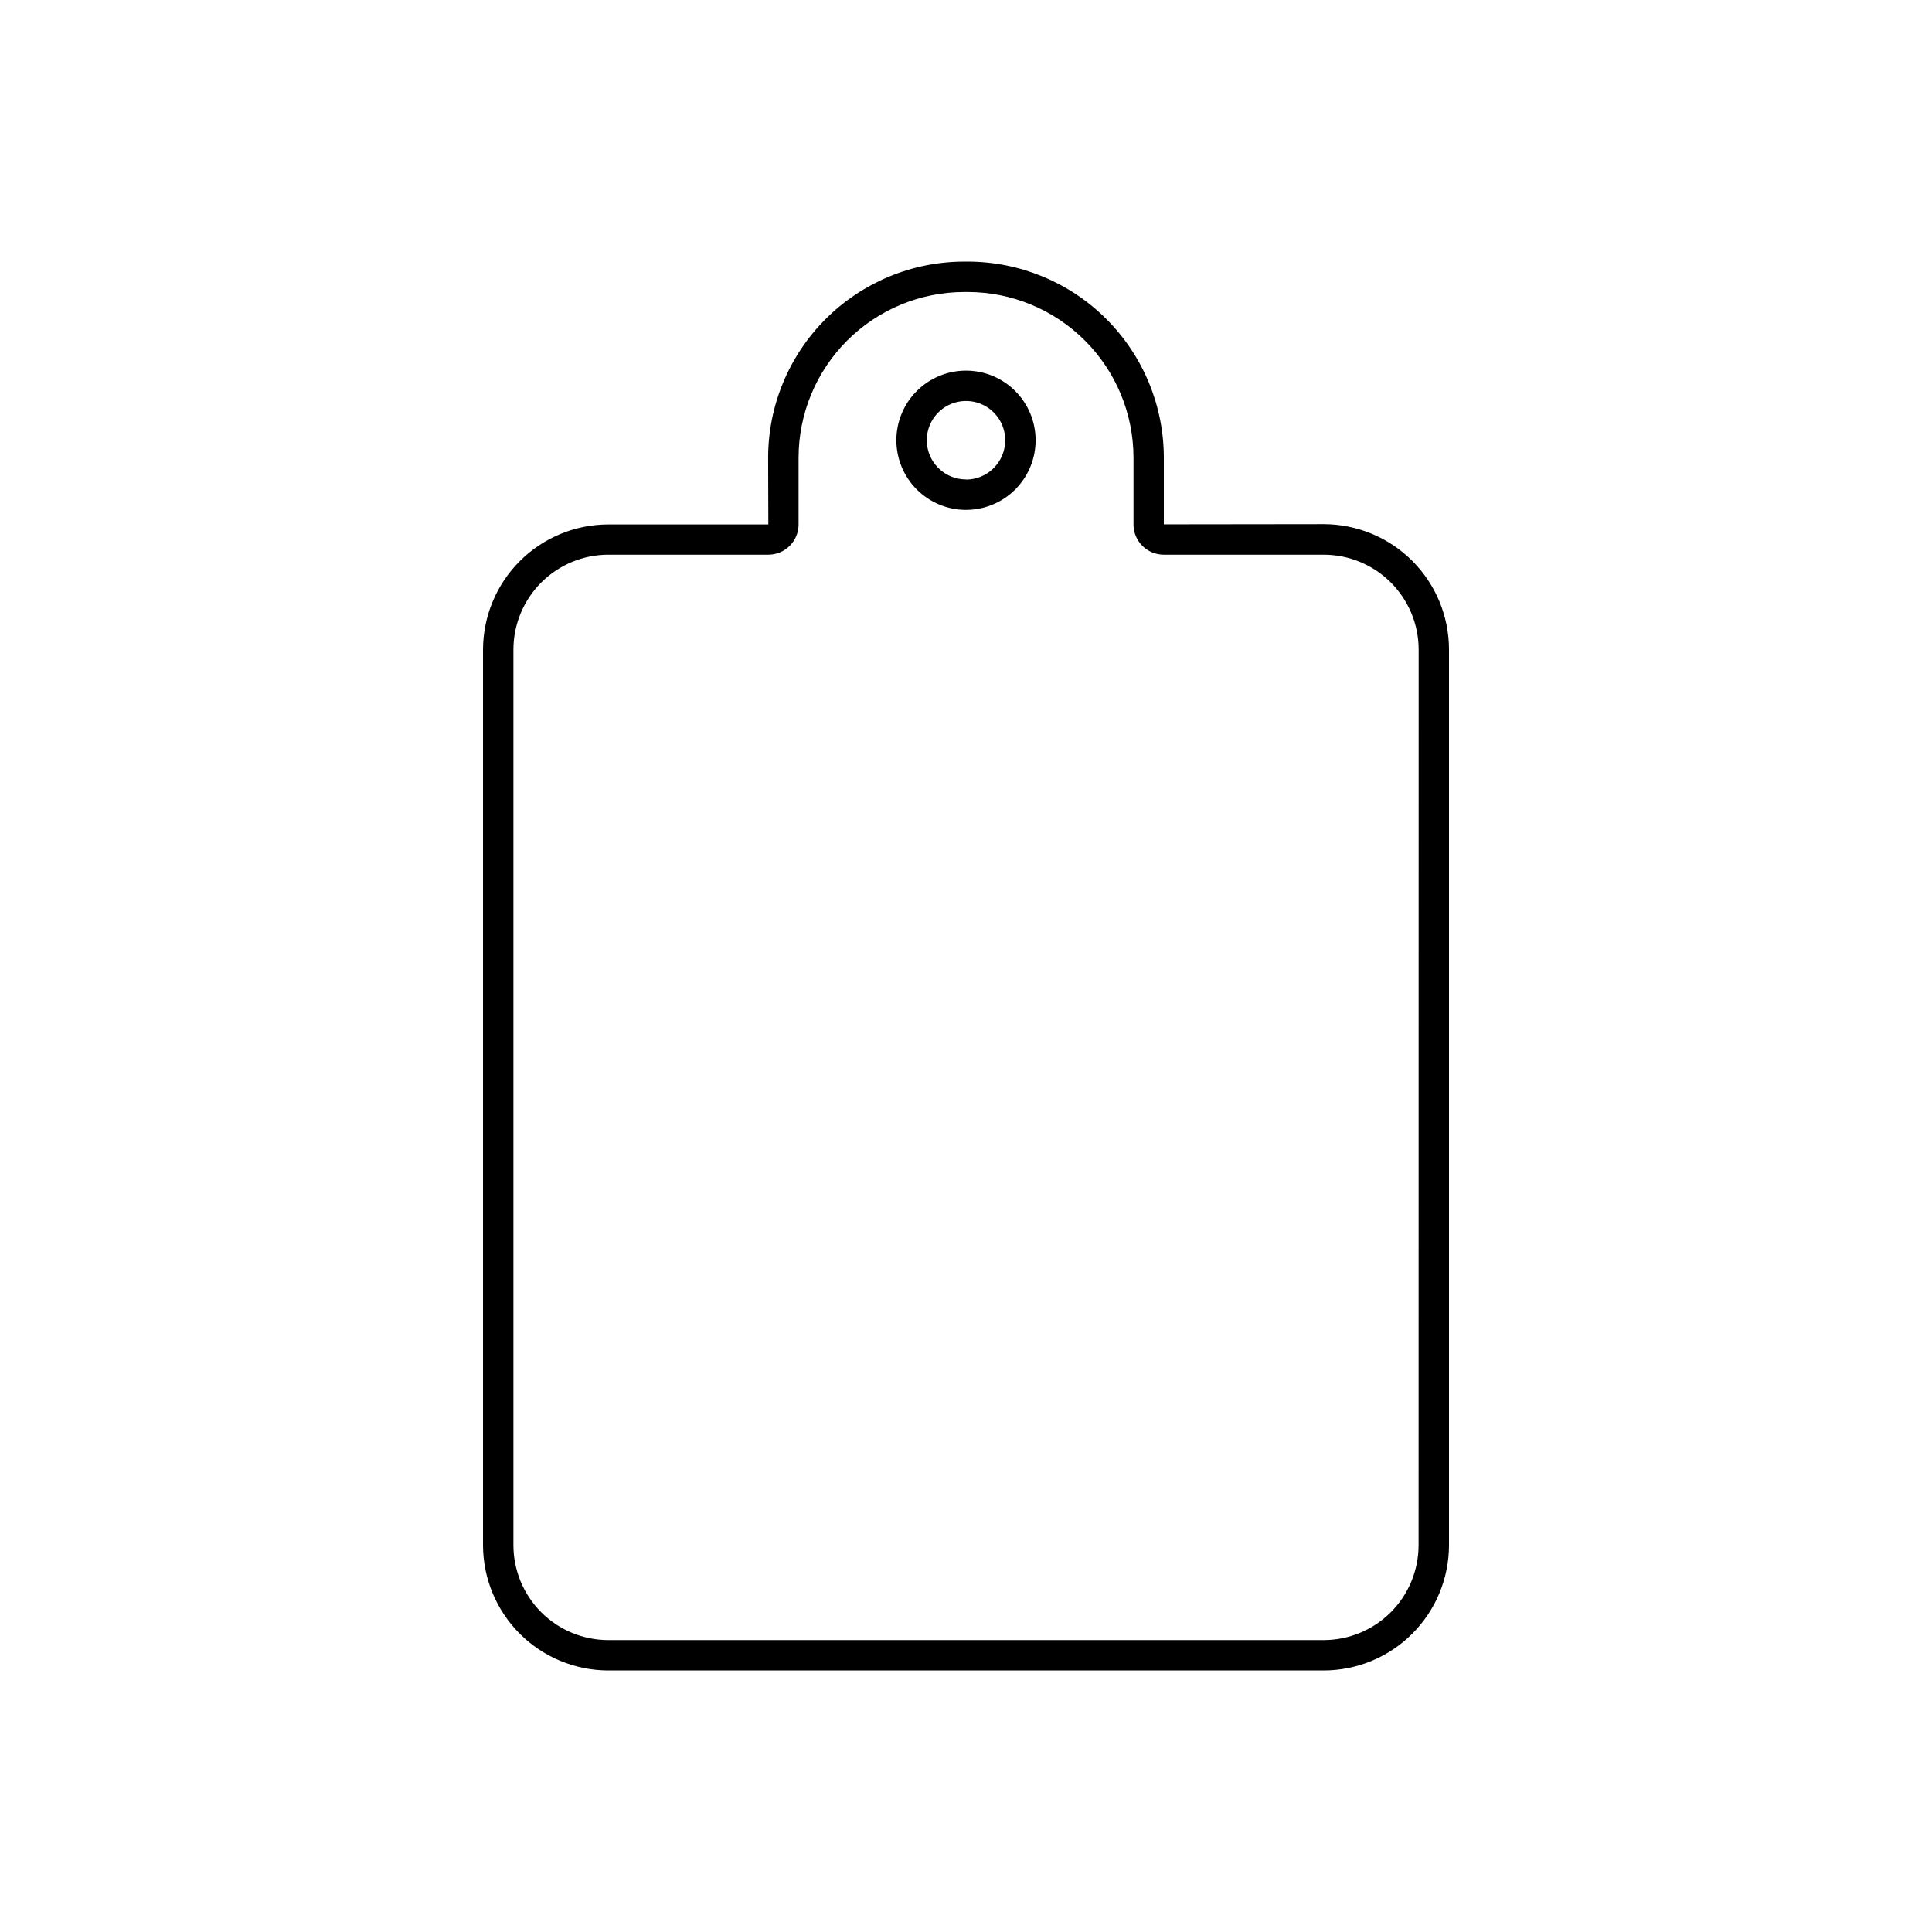 <?xml version="1.0" encoding="UTF-8"?>
<!-- Uploaded to: ICON Repo, www.iconrepo.com, Generator: ICON Repo Mixer Tools -->
<svg fill="#000000" width="800px" height="800px" version="1.1" viewBox="144 144 512 512" xmlns="http://www.w3.org/2000/svg">
 <g>
  <path d="m494.8 282.9-42.371 0.051v-17.715c-0.023-13.766-5.504-26.961-15.242-36.691-9.738-9.73-22.938-15.199-36.703-15.215h-0.984c-13.77 0.016-26.969 5.492-36.707 15.23-9.734 9.734-15.211 22.938-15.227 36.707l0.051 17.711h-42.414c-8.801 0.012-17.238 3.512-23.465 9.734-6.223 6.227-9.723 14.664-9.734 23.465v237.32c0.012 8.801 3.516 17.234 9.738 23.457 6.223 6.223 14.66 9.723 23.461 9.734h189.6c8.801-0.012 17.238-3.512 23.461-9.734 6.223-6.223 9.727-14.656 9.738-23.457v-237.36c0-8.809-3.496-17.258-9.719-23.488-6.227-6.234-14.672-9.738-23.48-9.75zm25.141 270.6c-0.008 6.664-2.656 13.055-7.371 17.77-4.715 4.711-11.105 7.363-17.77 7.371h-189.6c-6.664-0.008-13.055-2.66-17.77-7.371-4.711-4.715-7.363-11.105-7.371-17.77v-237.36c0.008-6.664 2.66-13.055 7.371-17.77 4.715-4.711 11.105-7.363 17.77-7.371h42.43c4.418-0.012 7.996-3.59 8-8.008v-17.715c0.016-11.633 4.641-22.789 12.871-31.016 8.227-8.23 19.383-12.855 31.016-12.871h0.984c11.637 0.016 22.789 4.641 31.02 12.871 8.227 8.227 12.855 19.383 12.867 31.016v17.715c0.004 4.418 3.582 7.996 8 8.008h42.43c6.668 0.008 13.055 2.66 17.77 7.371 4.715 4.715 7.363 11.105 7.371 17.77z"/>
  <path d="m400 242.22c-4.894 0-9.59 1.945-13.047 5.406-3.461 3.461-5.406 8.152-5.406 13.047 0.004 4.894 1.949 9.586 5.41 13.047 3.461 3.461 8.152 5.402 13.047 5.402 4.894-0.004 9.586-1.949 13.047-5.41 3.457-3.465 5.402-8.156 5.398-13.051-0.004-4.891-1.949-9.582-5.406-13.039-3.461-3.461-8.152-5.402-13.043-5.402zm0 28.832c-4.203 0-7.992-2.531-9.602-6.414-1.609-3.883-0.719-8.352 2.254-11.324 2.969-2.973 7.441-3.859 11.324-2.254 3.883 1.609 6.414 5.398 6.414 9.602 0.008 2.762-1.086 5.414-3.035 7.371-1.949 1.957-4.594 3.055-7.356 3.059z"/>
 </g>
</svg>